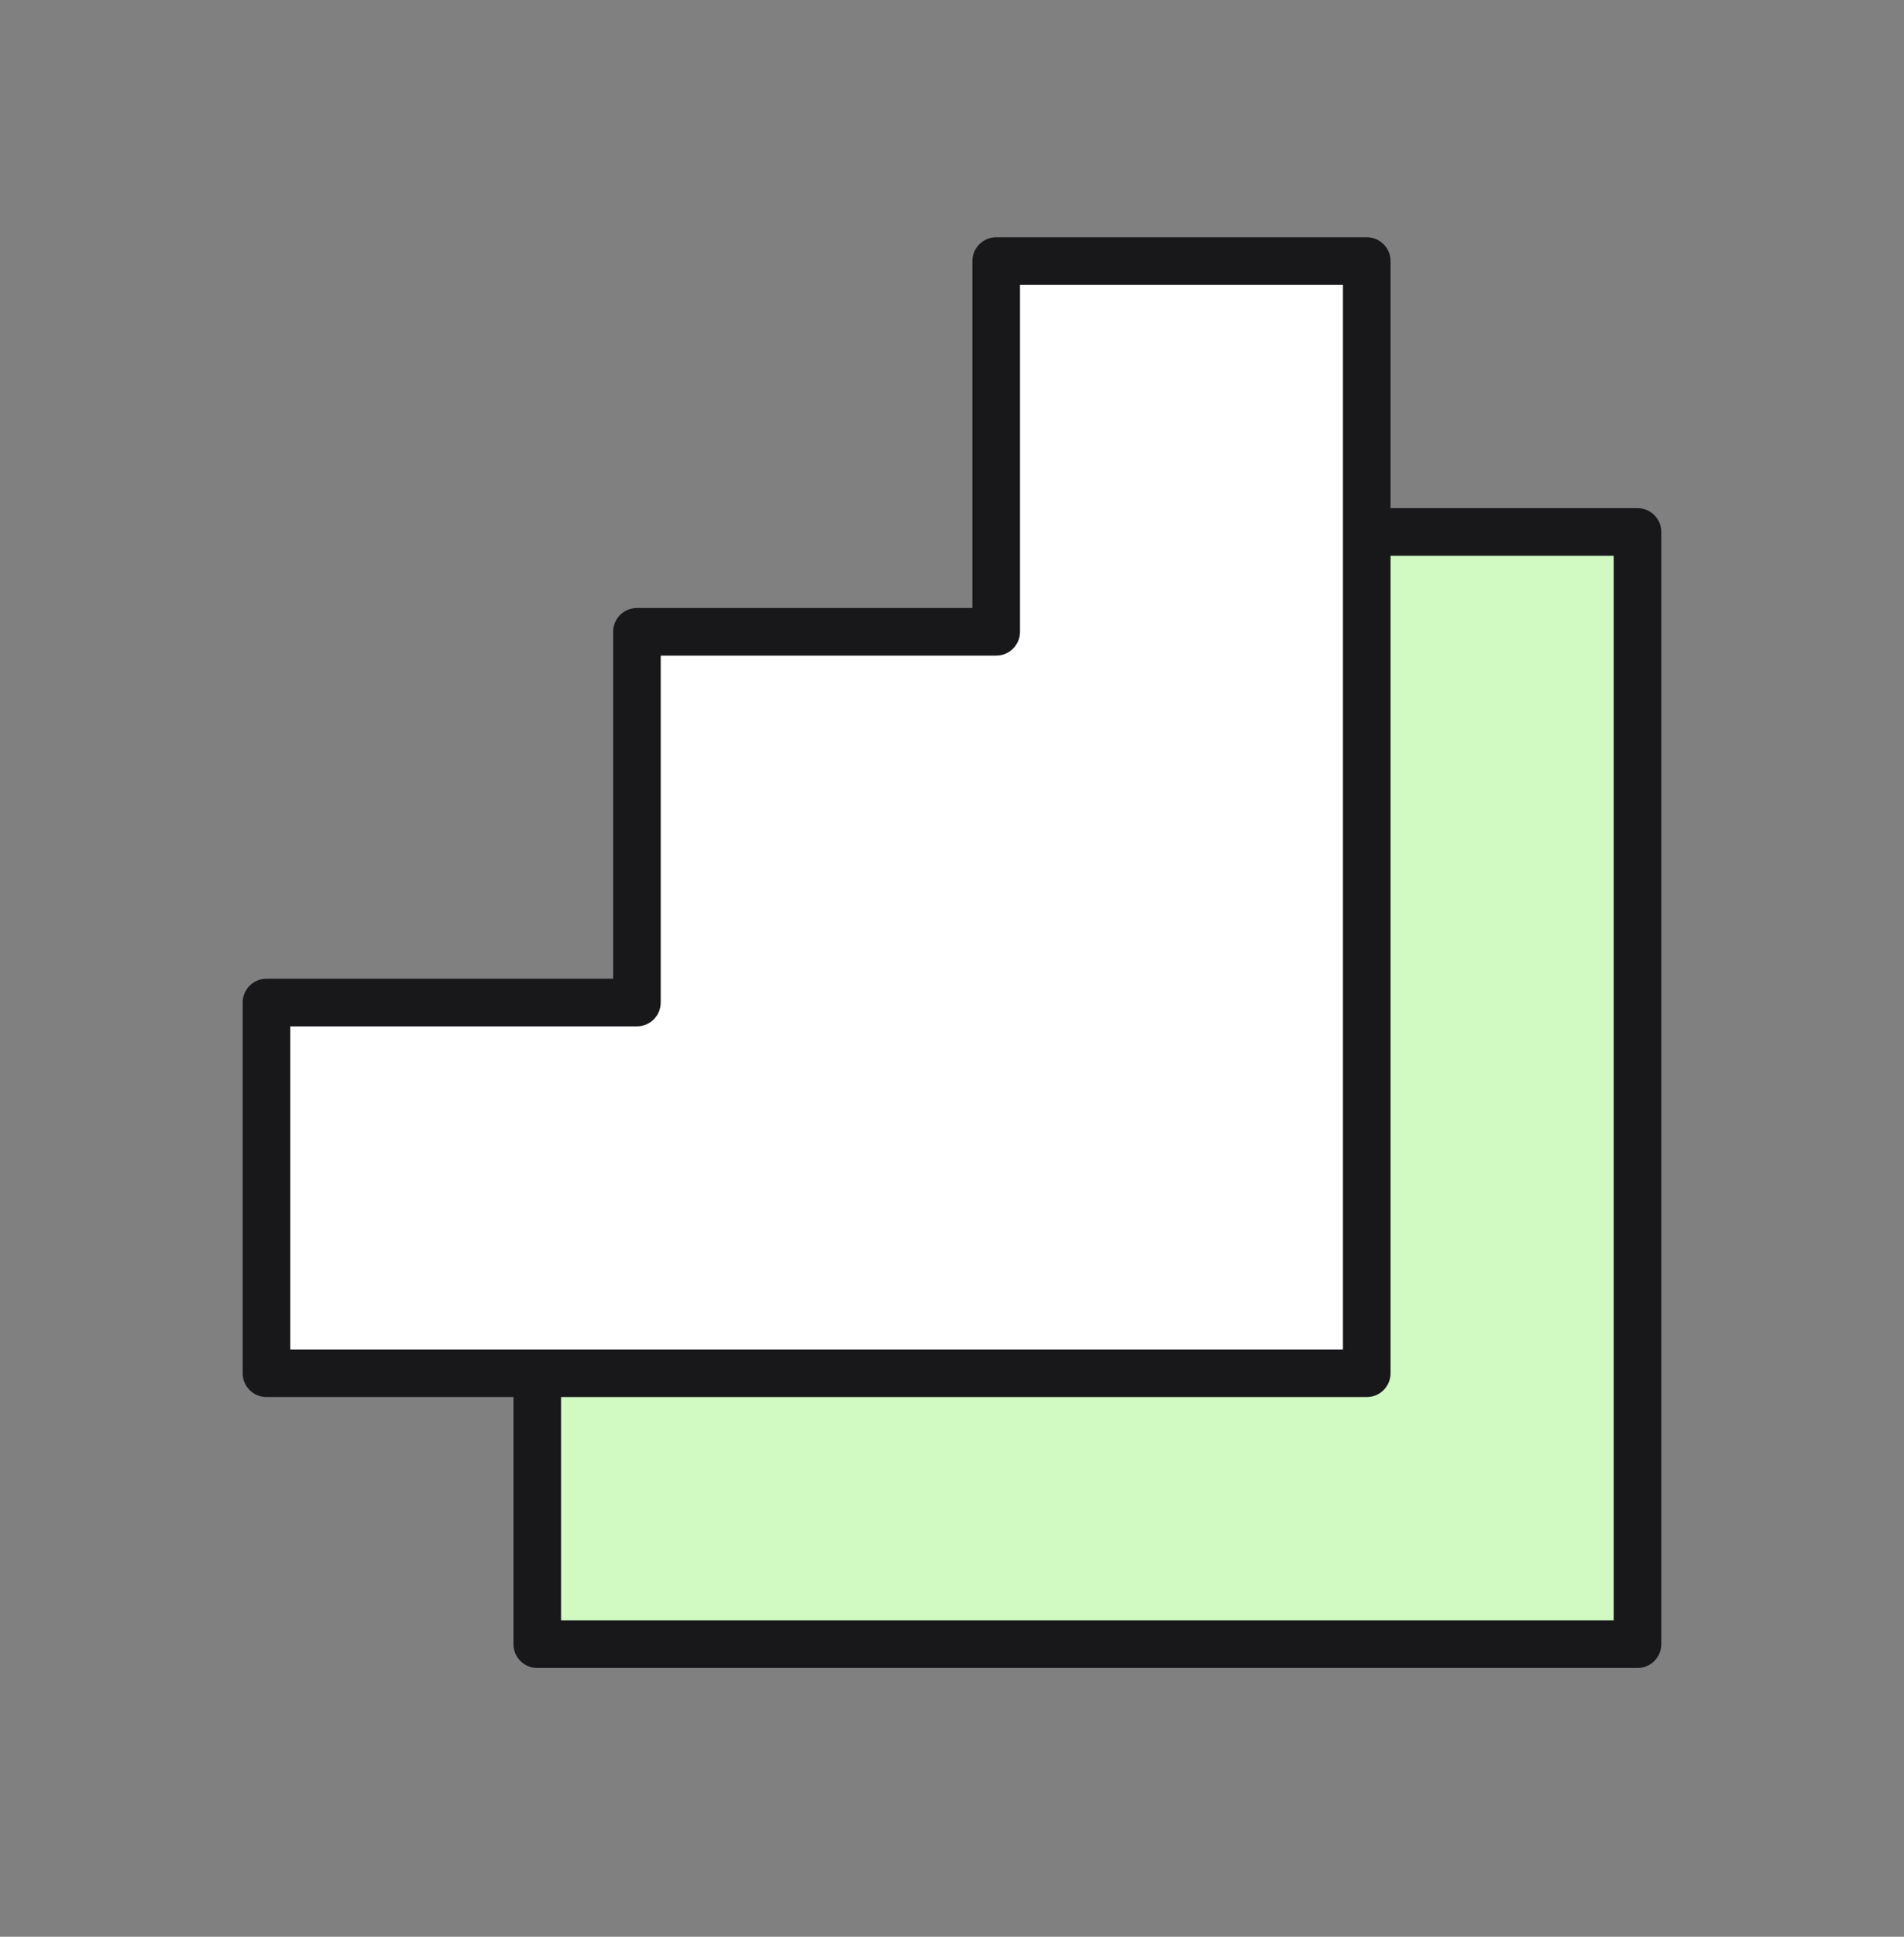 <svg width="60" height="61" viewBox="0 0 60 61" fill="none" xmlns="http://www.w3.org/2000/svg">
<rect x="0" y="0" width="60" height="61" fill="#808080" stroke="none"/>
<path fill-rule="evenodd" clip-rule="evenodd" d="M51.602 16.755H39.926V28.432H28.604V40.108H16.93V51.785H28.604V51.785H39.926V51.785H51.602V16.755Z" fill="#D1FAC3"/>
<path d="M39.926 16.755V16.005C39.512 16.005 39.176 16.341 39.176 16.755H39.926ZM51.602 16.755H52.352C52.352 16.341 52.017 16.005 51.602 16.005V16.755ZM39.926 28.432V29.182C40.34 29.182 40.676 28.846 40.676 28.432H39.926ZM28.604 28.432V27.682C28.189 27.682 27.854 28.018 27.854 28.432H28.604ZM28.604 40.108V40.858C29.018 40.858 29.354 40.523 29.354 40.108H28.604ZM16.93 40.108V39.358C16.516 39.358 16.18 39.694 16.18 40.108H16.93ZM16.93 51.785H16.18C16.18 52.199 16.516 52.535 16.93 52.535V51.785ZM28.604 51.785H29.354C29.354 51.371 29.018 51.035 28.604 51.035V51.785ZM28.604 51.785H27.854C27.854 52.199 28.189 52.535 28.604 52.535V51.785ZM39.926 51.785H40.676C40.676 51.371 40.34 51.035 39.926 51.035V51.785ZM39.926 51.785H39.176C39.176 52.199 39.512 52.535 39.926 52.535V51.785ZM51.602 51.785V52.535C52.017 52.535 52.352 52.199 52.352 51.785H51.602ZM39.926 17.505H51.602V16.005H39.926V17.505ZM40.676 28.432V16.755H39.176V28.432H40.676ZM39.926 27.682H28.604V29.182H39.926V27.682ZM27.854 28.432V40.108H29.354V28.432H27.854ZM28.604 39.358H16.93V40.858H28.604V39.358ZM16.18 40.108V51.785H17.68V40.108H16.18ZM16.93 52.535H28.604V51.035H16.93V52.535ZM27.854 51.785V51.785H29.354V51.785H27.854ZM28.604 52.535H39.926V51.035H28.604V52.535ZM40.676 51.785V51.785H39.176V51.785H40.676ZM51.602 51.035H39.926V52.535H51.602V51.035ZM50.852 16.755V51.785H52.352V16.755H50.852Z" fill="#18181B"/>
<path fill-rule="evenodd" clip-rule="evenodd" d="M43.07 8.223H31.393V19.899H20.071V31.576H8.397V43.252H20.071V43.252H31.393V43.252H43.07V8.223Z" fill="white"/>
<path d="M31.393 8.223V7.473C30.979 7.473 30.643 7.808 30.643 8.223H31.393ZM43.07 8.223H43.82C43.82 7.808 43.484 7.473 43.07 7.473V8.223ZM31.393 19.899V20.649C31.807 20.649 32.143 20.313 32.143 19.899H31.393ZM20.071 19.899V19.149C19.657 19.149 19.321 19.485 19.321 19.899H20.071ZM20.071 31.576V32.326C20.485 32.326 20.821 31.99 20.821 31.576H20.071ZM8.397 31.576V30.826C7.983 30.826 7.647 31.161 7.647 31.576H8.397ZM8.397 43.252H7.647C7.647 43.666 7.983 44.002 8.397 44.002V43.252ZM20.071 43.252H20.821C20.821 42.838 20.485 42.502 20.071 42.502V43.252ZM20.071 43.252H19.321C19.321 43.666 19.657 44.002 20.071 44.002V43.252ZM31.393 43.252H32.143C32.143 42.838 31.807 42.502 31.393 42.502V43.252ZM31.393 43.252H30.643C30.643 43.666 30.979 44.002 31.393 44.002V43.252ZM43.07 43.252V44.002C43.484 44.002 43.82 43.666 43.82 43.252H43.07ZM31.393 8.973H43.07V7.473H31.393V8.973ZM32.143 19.899V8.223H30.643V19.899H32.143ZM31.393 19.149H20.071V20.649H31.393V19.149ZM19.321 19.899V31.576H20.821V19.899H19.321ZM20.071 30.826H8.397V32.326H20.071V30.826ZM7.647 31.576V43.252H9.147V31.576H7.647ZM8.397 44.002H20.071V42.502H8.397V44.002ZM19.321 43.252V43.252H20.821V43.252H19.321ZM20.071 44.002H31.393V42.502H20.071V44.002ZM32.143 43.252V43.252H30.643V43.252H32.143ZM43.07 42.502H31.393V44.002H43.07V42.502ZM42.32 8.223V43.252H43.82V8.223H42.32Z" fill="#18181B"/>
</svg>
